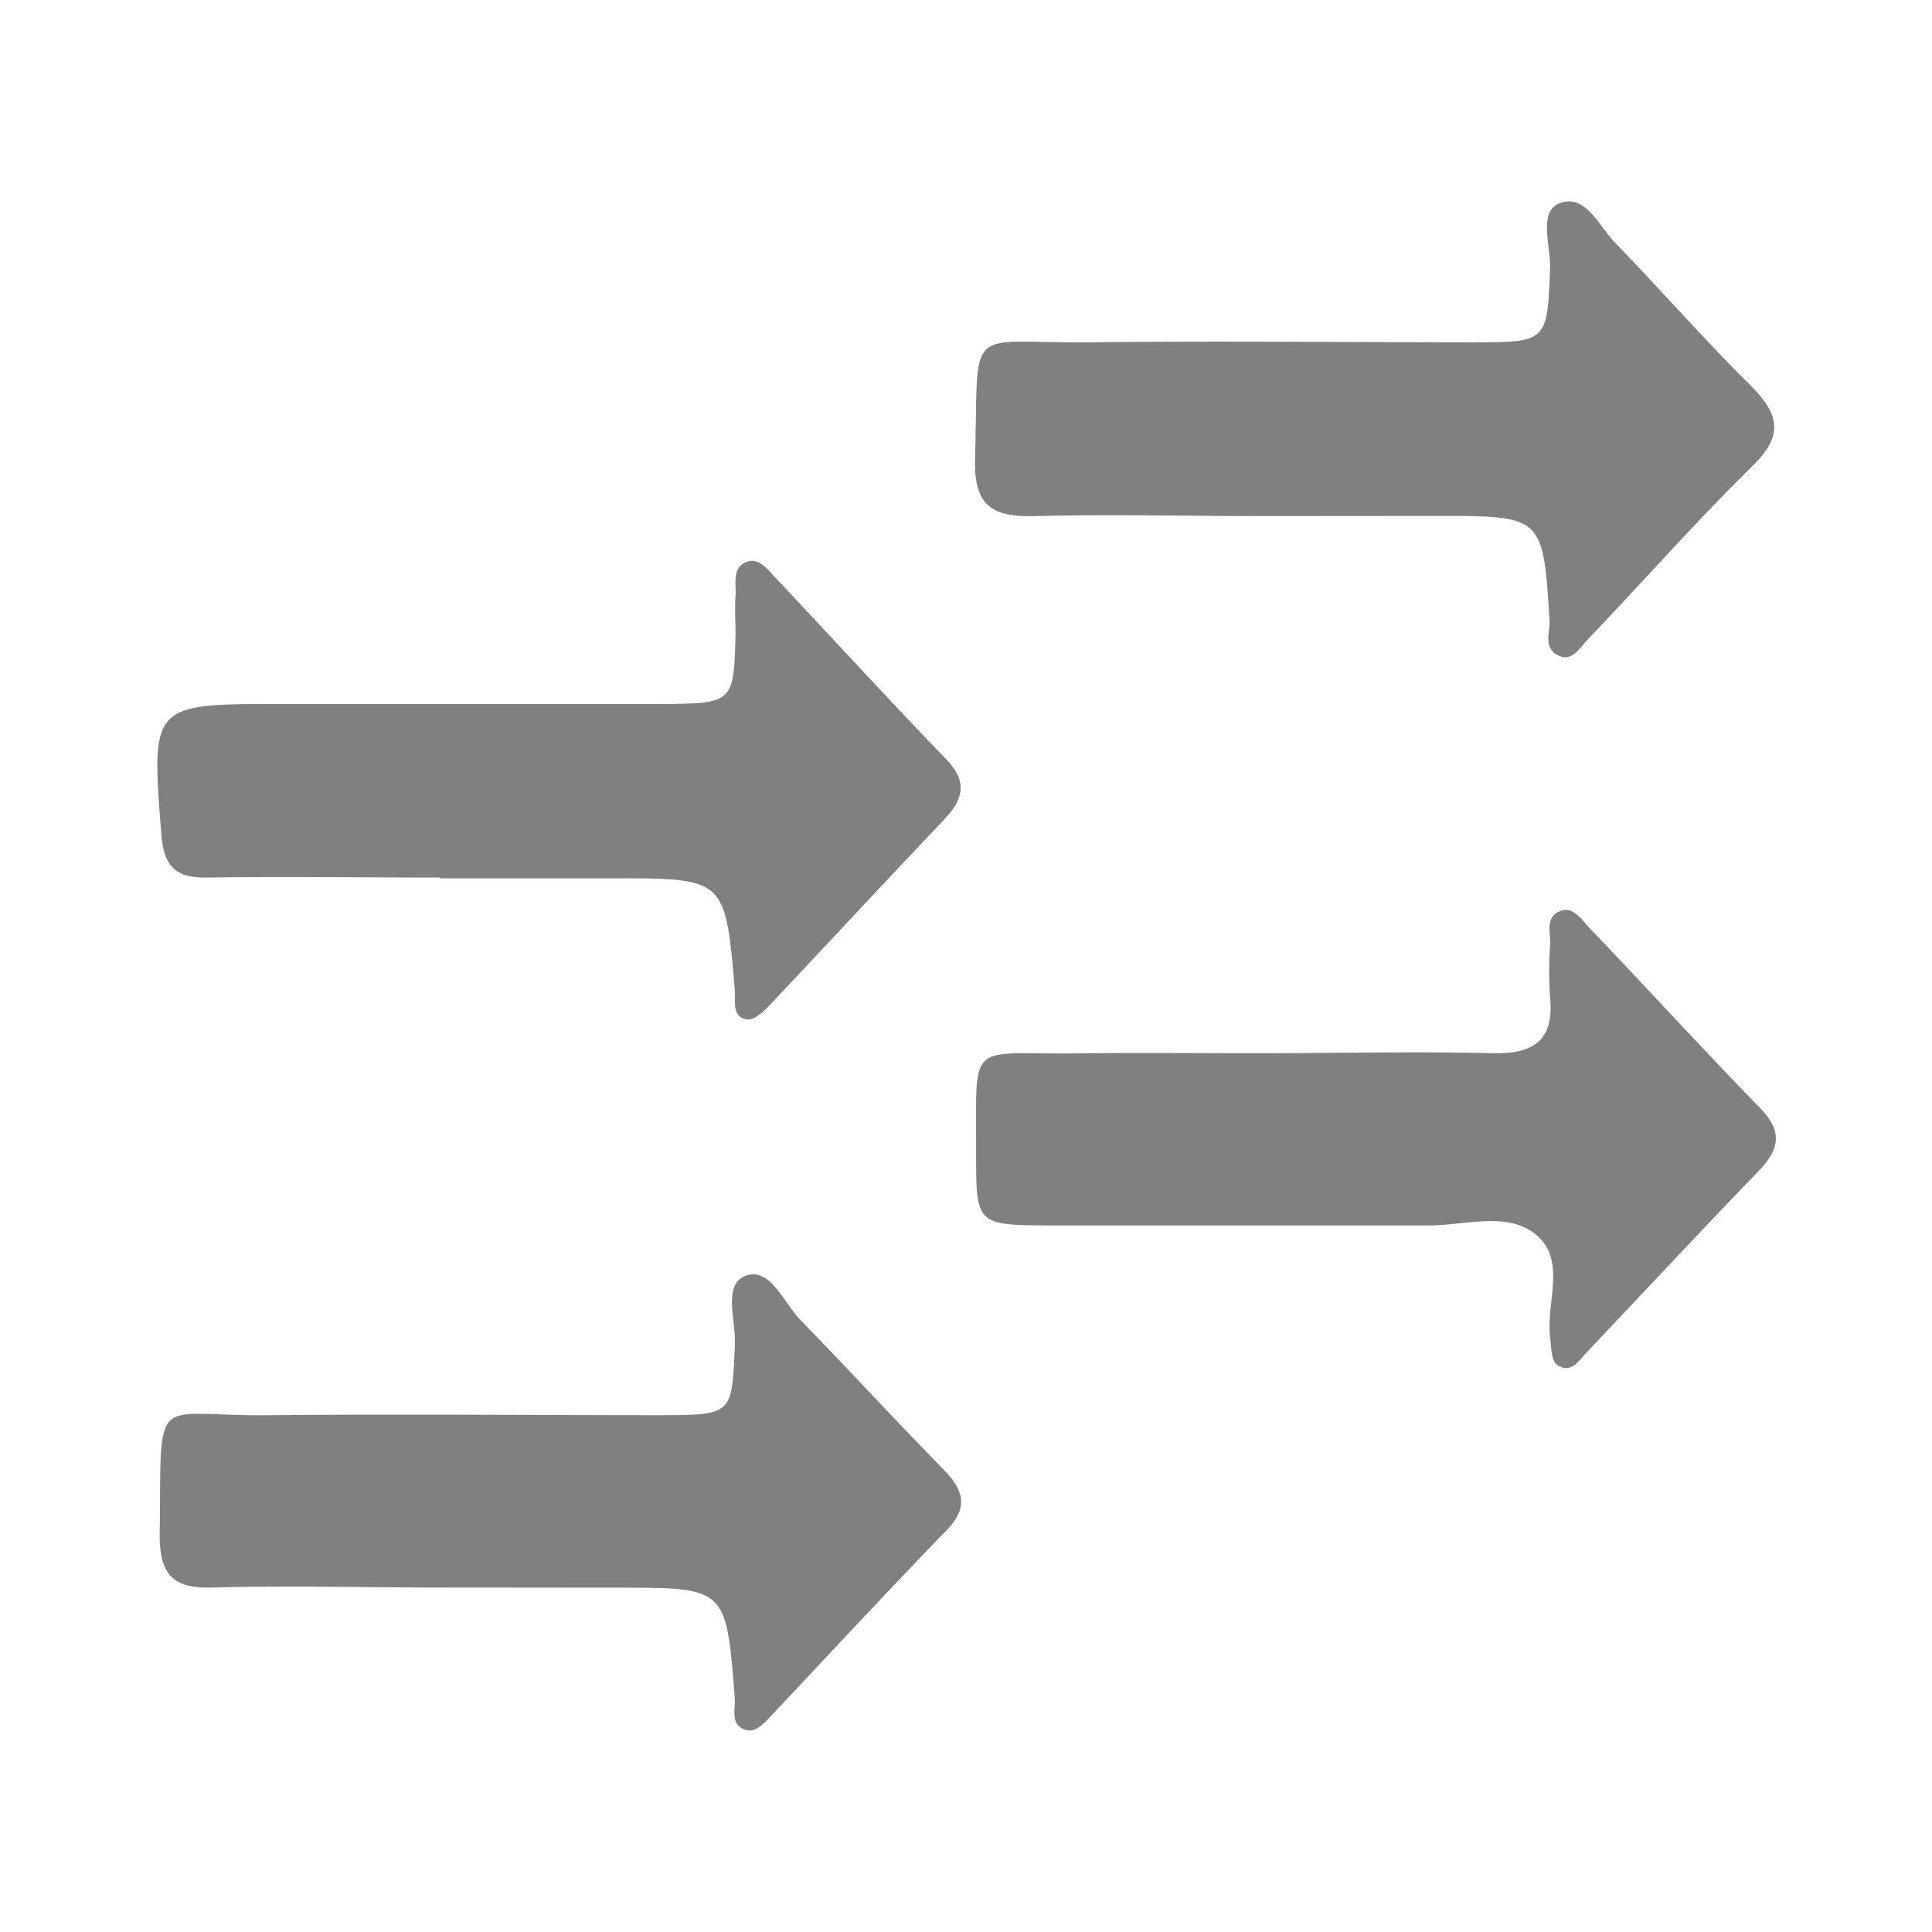 <svg id="Layer_1" data-name="Layer 1" xmlns="http://www.w3.org/2000/svg" viewBox="0 0 128 128"><defs><style>.cls-1{fill:gray;}</style></defs><path id="Axis_Vector_Field" class="cls-1" d="M83.21,34.19c-4.82,0-9.64-.12-14.46,0-2.84.1-4.25-.51-4.15-3.79.26-9.19-.78-7.62,7.68-7.72s17,0,25.42,0c4.86,0,4.82-.08,5-5.06,0-1.43-.75-3.58.59-4.14,1.73-.71,2.64,1.5,3.72,2.61,3,3.09,5.85,6.35,8.91,9.39,1.84,1.83,2.38,3.23.25,5.33-3.79,3.72-7.31,7.72-11,11.58-.53.56-1.06,1.54-2,1s-.46-1.48-.51-2.27c-.43-6.94-.42-6.94-7.5-6.94Zm-54.09,24H40.59c7.46,0,7.46,0,8.09,7.35.07.77-.24,1.87.85,2,.48.06,1.14-.6,1.58-1.07,3.77-4,7.48-8,11.28-12,1.37-1.41,1.84-2.58.27-4.2-3.81-3.93-7.51-8-11.29-12-.54-.56-1.12-1.42-2-1s-.58,1.43-.64,2.21,0,1.66,0,2.49c-.11,4.58-.12,4.64-4.85,4.67-8.48,0-17,0-25.43,0s-8.44.06-7.76,8.64c.17,2.17,1,2.89,3,2.86,5.15-.07,10.3,0,15.46,0Zm42.27,11.6c-7.38.08-6.69-1-6.72,6.6,0,4.76,0,4.78,5,4.8,8.32,0,16.64,0,25,0,2.44,0,5.35-1,7.22.72s.52,4.42.81,6.69c.08.63.06,1.52.45,1.81.89.67,1.49-.29,2-.84,3.79-4,7.51-8,11.33-11.95,1.42-1.46,1.66-2.64.13-4.21-3.83-3.93-7.54-8-11.32-11.95-.54-.56-1.08-1.49-2-1.07s-.55,1.45-.59,2.23a23.92,23.92,0,0,0,0,3.49c.26,2.89-1.16,3.73-3.84,3.67-5.16-.13-10.32,0-15.48,0C79.37,69.78,75.38,69.74,71.39,69.79ZM41,105.19c7.12,0,7.11,0,7.68,7.29.06.76-.34,1.81.73,2.13.66.2,1.19-.42,1.64-.89,3.88-4.12,7.72-8.27,11.66-12.33,1.62-1.66,1-2.84-.36-4.2-3.14-3.21-6.18-6.51-9.31-9.73-1.12-1.15-2-3.49-3.59-2.95s-.7,2.93-.76,4.49c-.19,4.68-.13,4.74-4.71,4.76-8.65,0-17.31-.08-26,0-8.08.11-7.26-1.85-7.4,7.93,0,2.55.81,3.56,3.43,3.49,5.15-.14,10.31,0,15.47,0Z"/></svg>